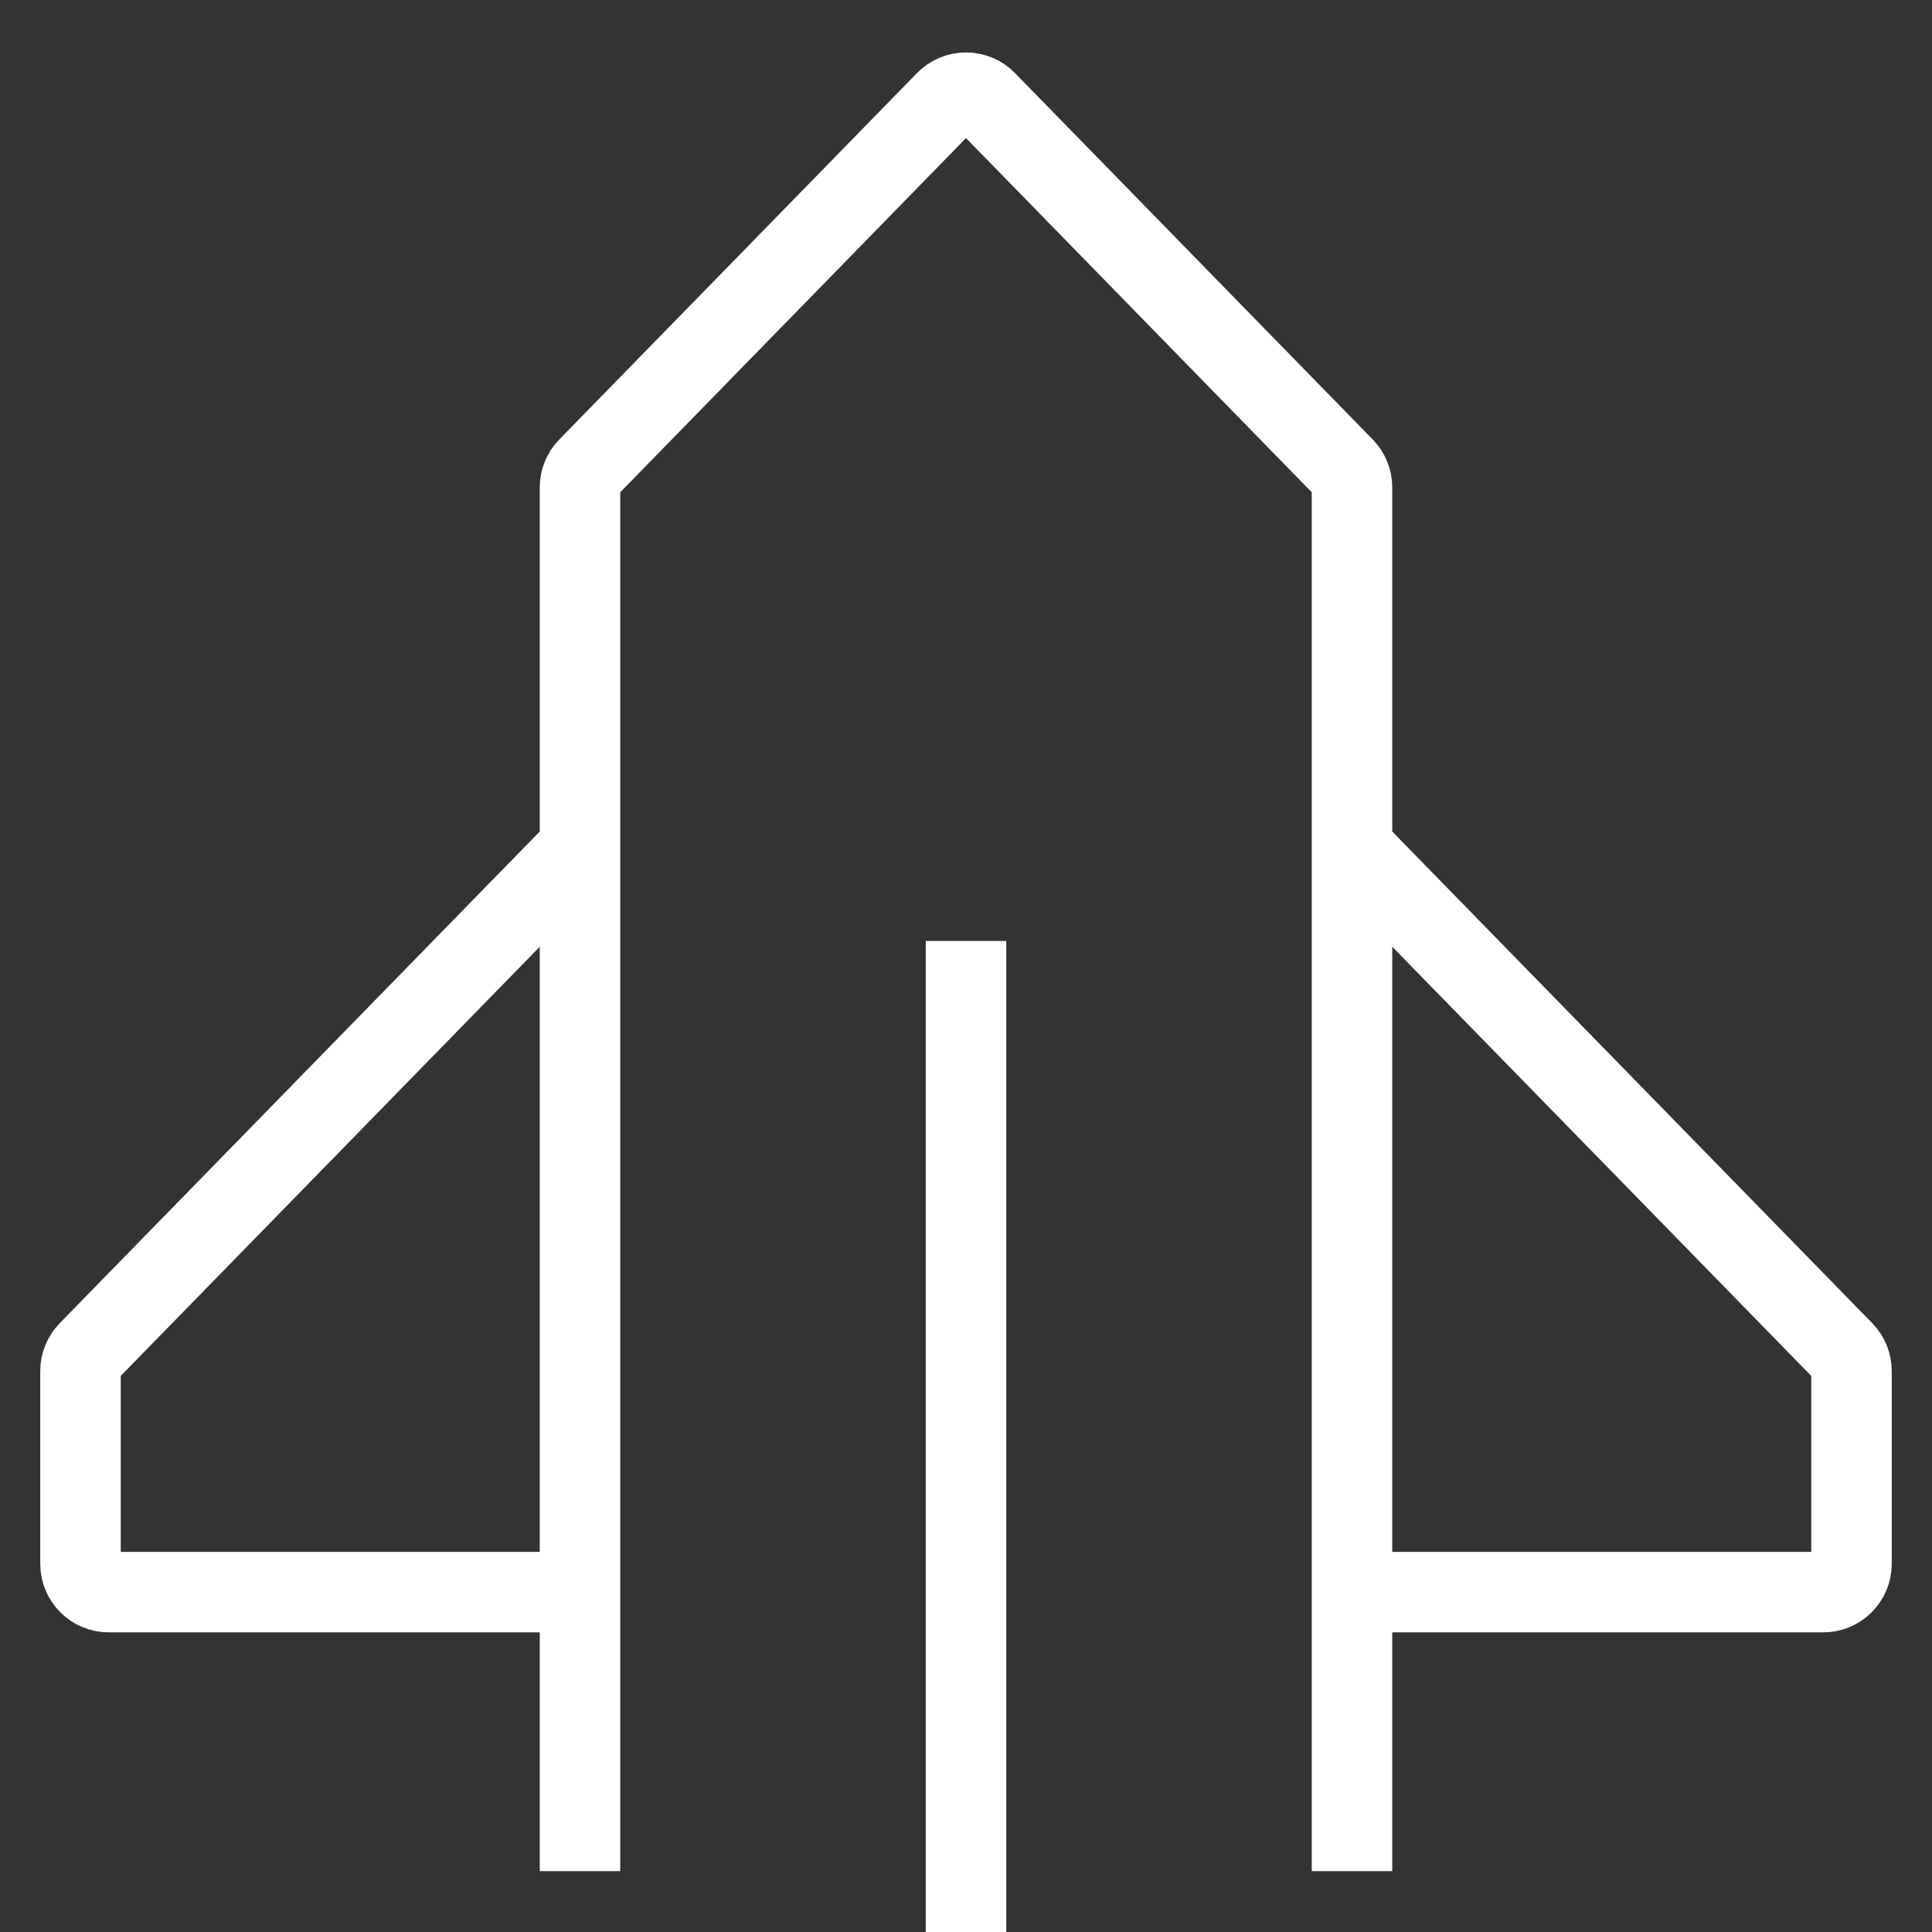 <svg width="24" height="24" viewBox="0 0 24 24" fill="none" xmlns="http://www.w3.org/2000/svg">
<rect x="0" y="0" width="24" height="24" fill="#333333" stroke="none"/>
<g clip-path="url(#clip0_4692_21593)">
<path d="M7.205 23.244V19.778M16.795 23.244V19.778M16.795 19.778H22.648C22.843 19.778 23 19.62 23 19.426V17.032C23 16.94 22.964 16.852 22.9 16.786L16.795 10.533M16.795 19.778V10.533M16.795 10.533V6.054C16.795 5.963 16.759 5.874 16.695 5.809L12.252 1.258C12.114 1.116 11.886 1.116 11.748 1.258L7.305 5.809C7.241 5.874 7.205 5.963 7.205 6.054V10.533M7.205 10.533L1.1 16.786C1.036 16.852 1 16.94 1 17.032V19.426C1 19.62 1.157 19.778 1.352 19.778H7.205M7.205 10.533V19.778M12 11.689V27" stroke="white"/>
</g>
<defs>
<clipPath id="clip0_4692_21593">
<rect width="24" height="24" fill="white"/>
</clipPath>
</defs>
</svg>
